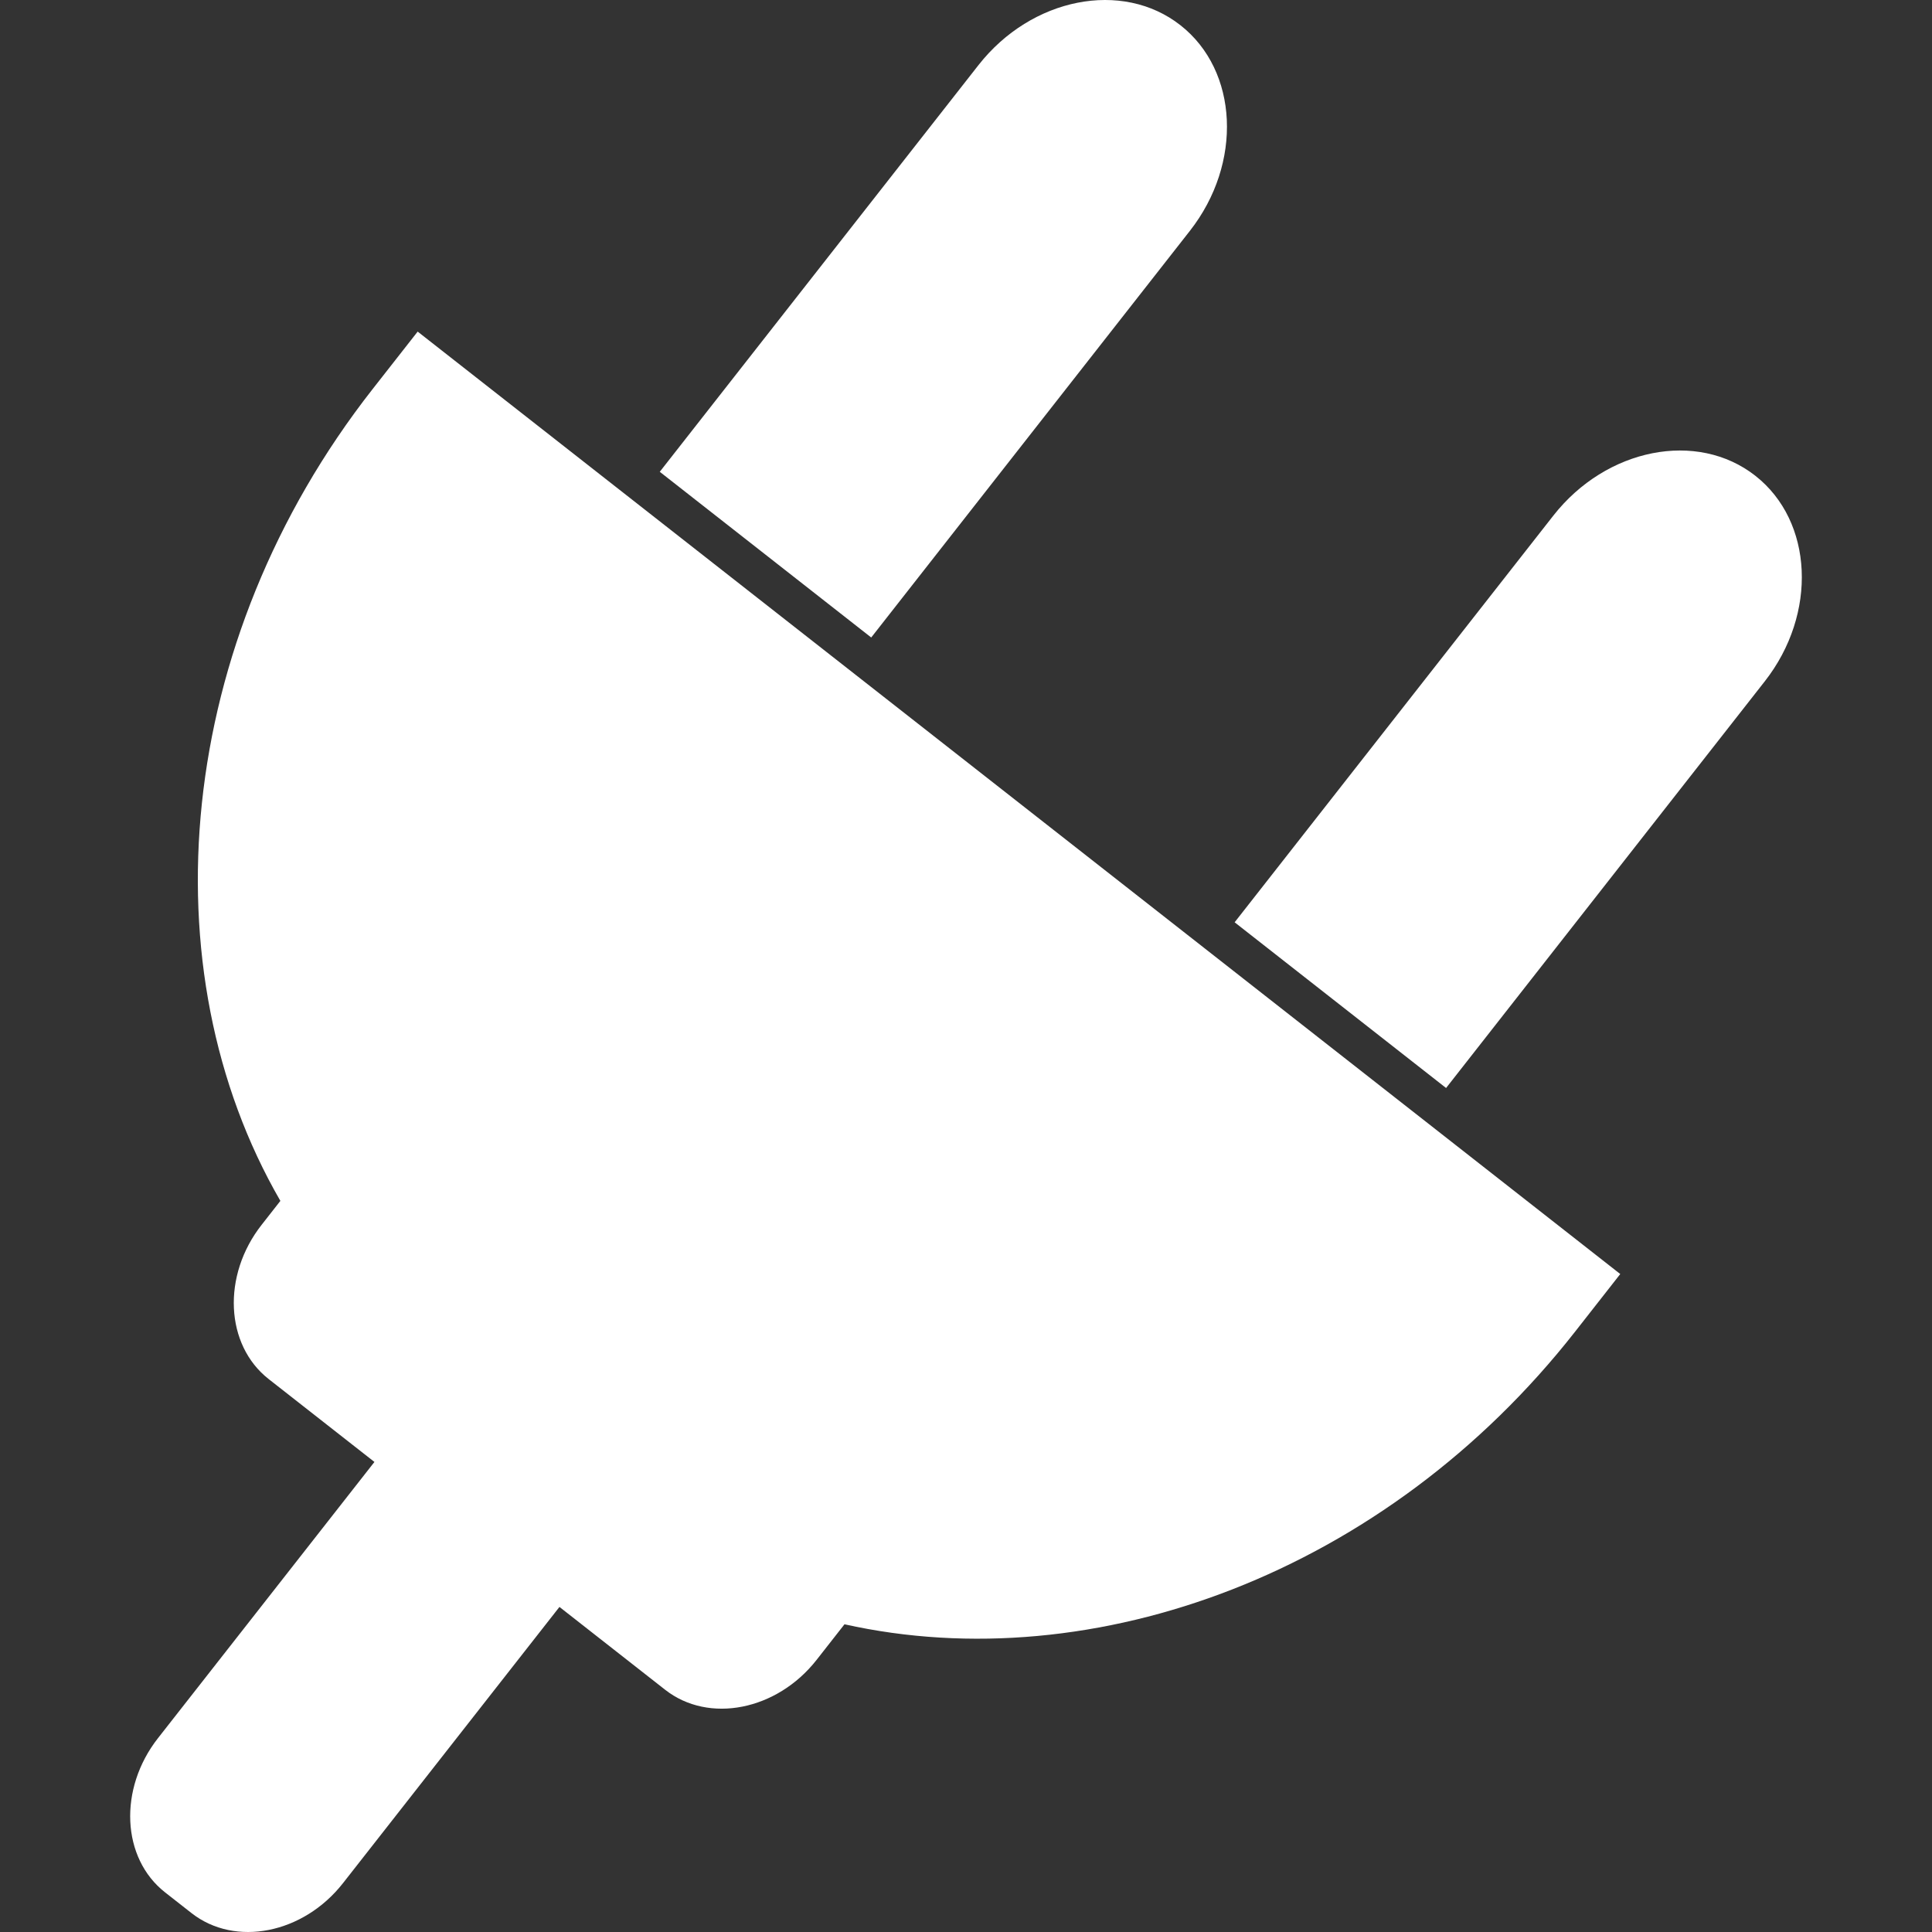 <?xml version="1.0" encoding="iso-8859-1"?>
<!-- Generator: Adobe Illustrator 24.1.2, SVG Export Plug-In . SVG Version: 6.00 Build 0)  -->
<svg version="1.2" baseProfile="tiny" id="Layer_1" xmlns="http://www.w3.org/2000/svg" xmlns:xlink="http://www.w3.org/1999/xlink"
	 x="0px" y="0px" viewBox="0 0 300 300" overflow="visible" xml:space="preserve">
<rect x="0" y="0" width="300" height="300" fill="#333333" stroke="none"/>
<path fill="#FFFFFF" d="M151.936,10.111c8.217-10.485,22.327-13.274,31.356-6.198c9.029,7.076,9.694,21.444,1.477,31.929
	l-49.487,63.148l-32.833-25.73L151.936,10.111z M244.59,206.767c-29.368,37.475-74.685,54.092-113.458,45.451l-4.327,5.522
	c-6.163,7.864-16.745,9.956-23.517,4.649l-16.416-12.865l-33.614,42.893c-6.163,7.864-16.745,9.956-23.517,4.649l-4.104-3.216
	c-6.772-5.307-7.27-16.083-1.108-23.946l33.614-42.893l-16.417-12.865c-6.772-5.307-7.27-16.083-1.108-23.946l2.92-3.727
	C22.734,150.484,27.08,99.693,57.852,60.426l7.003-8.936l186.738,146.341L244.59,206.767z M274.034,105.796l-49.487,63.148
	l-32.833-25.73l49.487-63.148c8.217-10.485,22.327-13.274,31.356-6.198C281.586,80.943,282.25,95.311,274.034,105.796z"/>
</svg>
